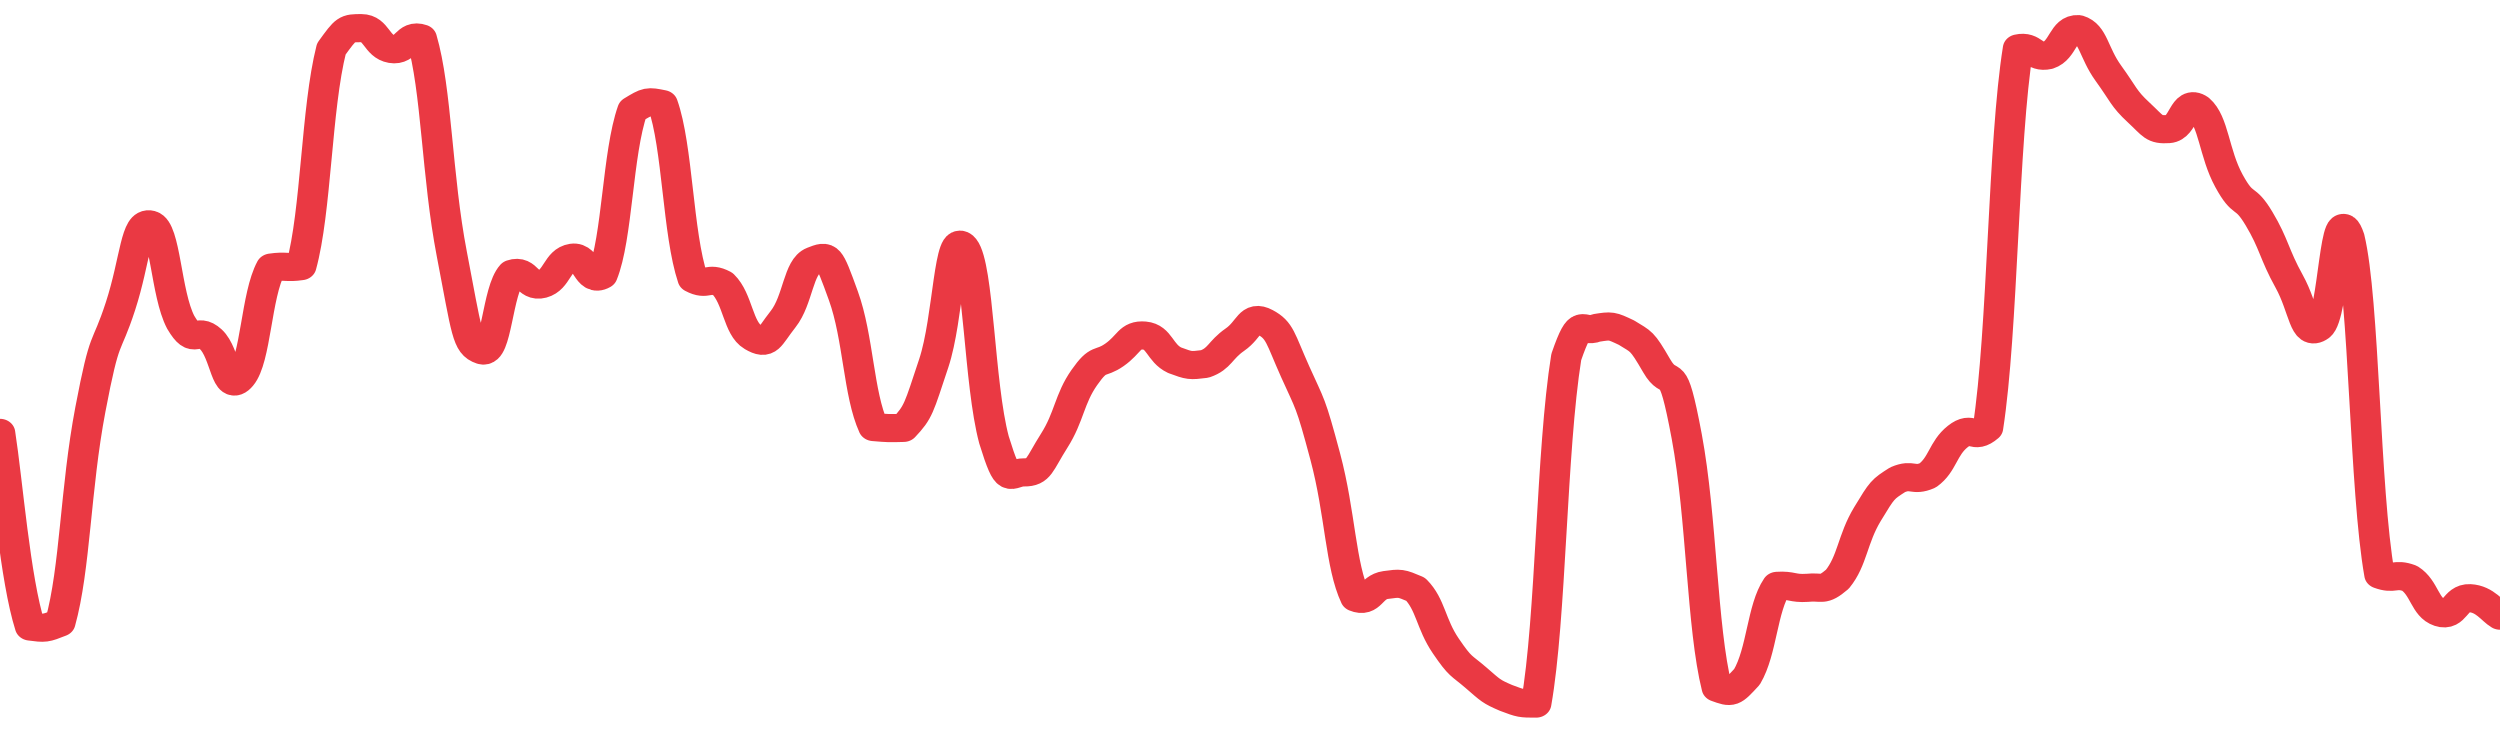 <svg height="48px" width="164px" viewBox="0 0 164 52" preserveAspectRatio="none" xmlns="http://www.w3.org/2000/svg"><path d="M 0.0 30.764 C 0.494 34.205 0.988 41.155 1.976 44.525 C 2.964 44.666 2.964 44.666 3.952 44.244 C 4.94 40.389 4.94 34.724 5.928 29.103 C 6.916 23.481 6.916 25.043 7.904 21.758 C 8.892 18.472 8.892 15.675 9.88 15.961 C 10.867 16.247 10.867 20.864 11.855 22.902 C 12.843 24.72 12.843 23.139 13.831 24.114 C 14.819 25.089 14.819 28.077 15.807 26.802 C 16.795 25.528 16.795 20.989 17.783 19.017 C 18.771 18.86 18.771 19.069 19.759 18.912 C 20.747 15.028 20.747 7.706 21.735 3.478 C 22.723 2.0 22.723 2.0 23.711 2.0 C 24.699 2.002 24.699 3.302 25.687 3.485 C 26.675 3.668 26.675 2.356 27.663 2.732 C 28.651 6.374 28.651 12.511 29.639 18.051 C 30.627 23.591 30.627 24.542 31.614 24.893 C 32.602 25.244 32.602 20.632 33.59 19.456 C 34.578 19.089 34.578 20.473 35.566 20.188 C 36.554 19.903 36.554 18.478 37.542 18.316 C 38.53 18.154 38.53 20.151 39.518 19.54 C 40.506 16.919 40.506 10.867 41.494 7.832 C 42.482 7.183 42.482 7.183 43.47 7.4 C 44.458 10.392 44.458 16.606 45.446 19.802 C 46.434 20.373 46.434 19.612 47.422 20.182 C 48.41 21.223 48.41 23.341 49.398 23.965 C 50.386 24.589 50.386 24.037 51.373 22.678 C 52.361 21.319 52.361 18.944 53.349 18.529 C 54.337 18.115 54.337 18.065 55.325 21.02 C 56.313 23.975 56.313 28.001 57.301 30.348 C 58.289 30.437 58.289 30.437 59.277 30.407 C 60.265 29.275 60.265 29.027 61.253 25.818 C 62.241 22.61 62.241 16.214 63.229 17.573 C 64.217 18.933 64.217 27.257 65.205 31.256 C 66.193 34.729 66.193 33.556 67.181 33.571 C 68.169 33.586 68.169 33.003 69.157 31.317 C 70.145 29.631 70.145 28.351 71.133 26.827 C 72.12 25.302 72.12 25.963 73.108 25.218 C 74.096 24.474 74.096 23.752 75.084 23.848 C 76.072 23.944 76.072 25.098 77.06 25.602 C 78.048 25.996 78.048 25.996 79.036 25.865 C 80.024 25.499 80.024 24.878 81.012 24.137 C 82 23.397 82.0 22.333 82.988 22.903 C 83.976 23.472 83.976 24.025 84.964 26.415 C 85.952 28.806 85.952 28.452 86.94 32.464 C 87.928 36.476 87.928 40.187 88.916 42.465 C 89.904 42.909 89.904 41.723 90.892 41.576 C 91.88 41.43 91.88 41.425 92.867 41.878 C 93.855 42.96 93.855 44.333 94.843 45.903 C 95.831 47.473 95.831 47.235 96.819 48.158 C 97.807 49.082 97.807 49.136 98.795 49.597 C 99.783 50.0 99.783 50.0 100.771 50.0 C 101.759 43.944 101.759 32.047 102.747 25.372 C 103.735 22.269 103.735 23.737 104.723 23.304 C 105.711 23.135 105.711 23.135 106.699 23.641 C 107.687 24.312 107.687 24.142 108.675 25.988 C 109.663 27.834 109.663 25.304 110.651 31.025 C 111.639 36.747 111.639 44.606 112.627 48.874 C 113.614 49.261 113.614 49.261 114.602 48.1 C 115.59 46.29 115.59 43.216 116.578 41.635 C 117.566 41.565 117.566 41.845 118.554 41.775 C 119.542 41.658 119.542 42.08 120.53 41.165 C 121.518 39.855 121.518 38.301 122.506 36.534 C 123.494 34.766 123.494 34.78 124.482 34.094 C 125.47 33.633 125.47 34.247 126.458 33.787 C 127.446 33.018 127.446 31.862 128.434 31.017 C 129.422 30.171 129.422 31.323 130.41 30.404 C 131.398 23.51 131.398 10.061 132.386 3.44 C 133.373 3.199 133.373 4.166 134.361 3.924 C 135.349 3.581 135.349 2.0 136.337 2.07 C 137.325 2.391 137.325 3.732 138.313 5.21 C 139.301 6.689 139.301 6.995 140.289 7.985 C 141.277 8.976 141.277 9.243 142.265 9.173 C 143.253 9.102 143.253 6.968 144.241 7.703 C 145.229 8.621 145.229 10.887 146.217 12.846 C 147.205 14.805 147.205 13.751 148.193 15.538 C 149.181 17.325 149.181 18.067 150.169 19.994 C 151.157 21.92 151.157 24.02 152.145 23.244 C 153.133 22.468 153.133 13.715 154.12 16.891 C 155.108 21.289 155.108 34.784 156.096 40.835 C 157.084 41.228 157.084 40.705 158.072 41.097 C 159.06 41.772 159.06 43.18 160.048 43.534 C 161.036 43.888 161.036 42.457 162.024 42.512 C 163.012 42.566 163.506 43.442 164.0 43.752" stroke-width="2" stroke="#EA3943" fill="transparent" vector-effect="non-scaling-stroke" stroke-linejoin="round" stroke-linecap="round"/></svg>